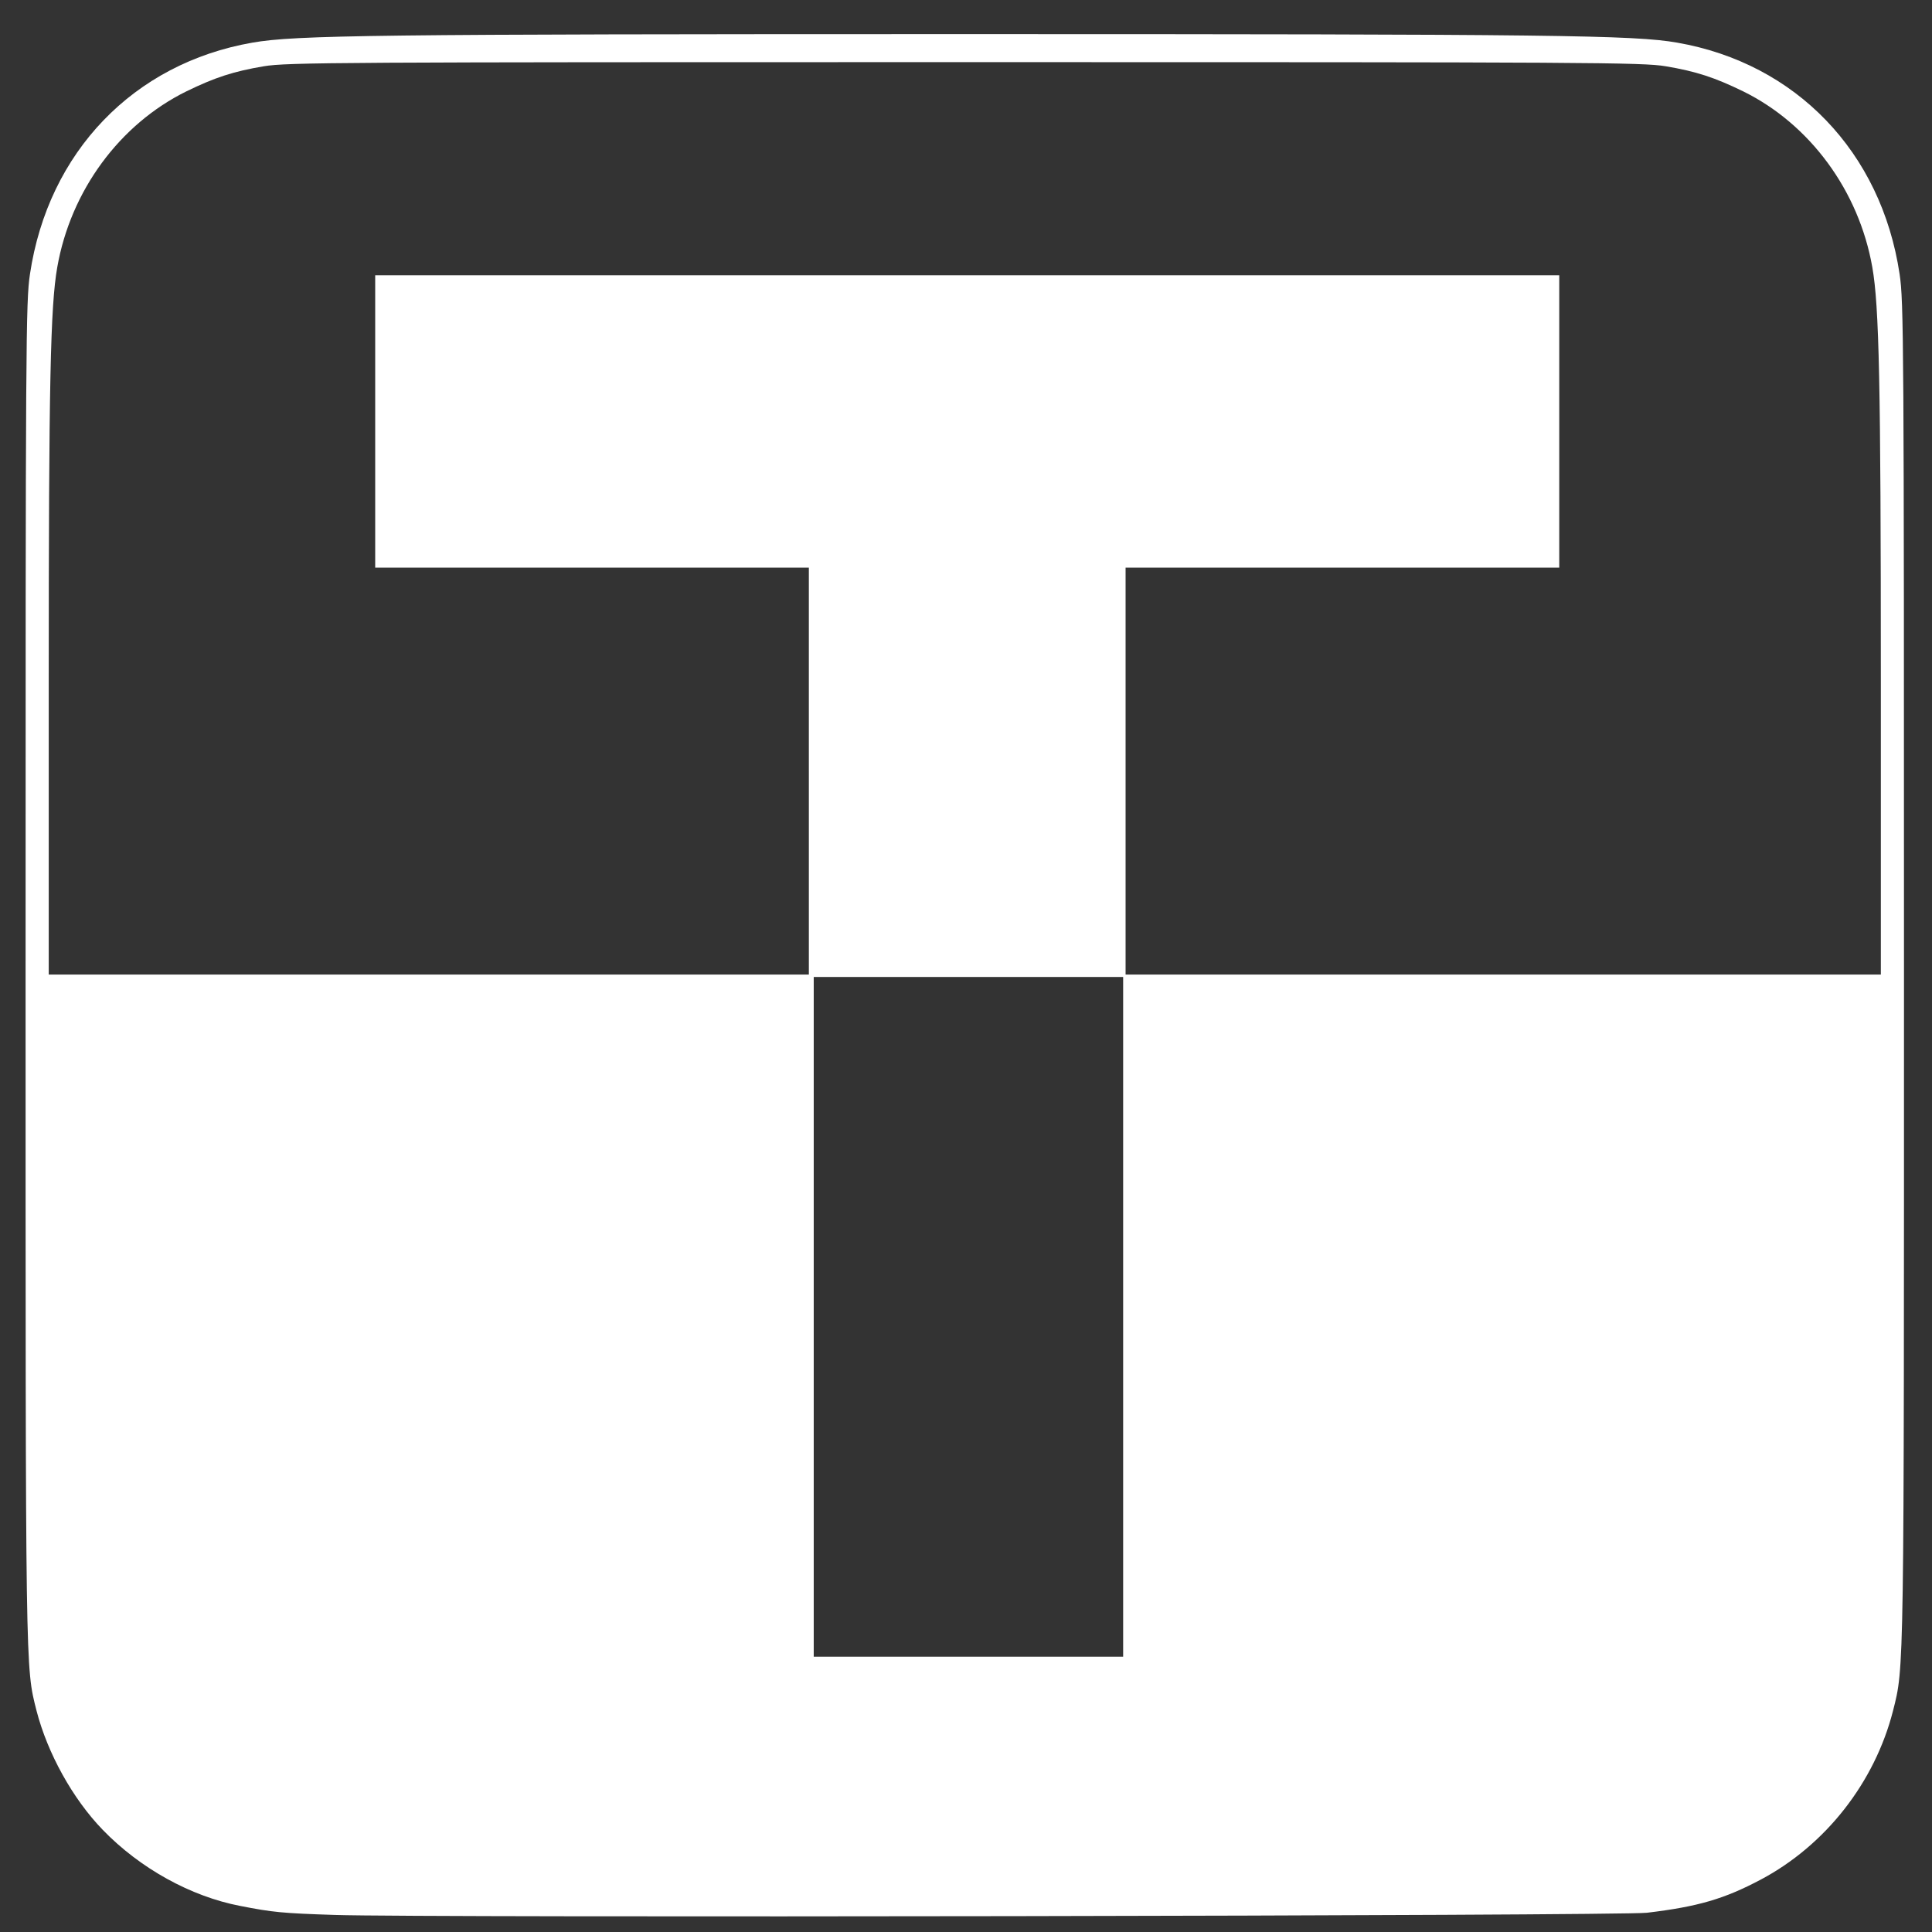 <?xml version="1.0" encoding="utf-8"?>
<!DOCTYPE svg PUBLIC "-//W3C//DTD SVG 20010904//EN" "http://www.w3.org/TR/2001/REC-SVG-20010904/DTD/svg10.dtd">
<svg version="1.0" xmlns="http://www.w3.org/2000/svg" width="793px" height="793px" viewBox="0 0 793 793" preserveAspectRatio="xMidYMid meet">
 <rect x="0" y="0" width="793" height="793" fill="#333333" stroke="none"/>
 <g fill="#ffffff">
  <path d="M137.5 786 c-21.8 -0.7 -25.6 -1.1 -38.9 -3.7 -20.3 -3.9 -41.1 -15.4 -56.4 -31.2 -12.4 -12.8 -22.7 -31.5 -27.2 -48.9 -4.6 -18.2 -4.5 -12.8 -4.5 -303.2 0 -259.6 0.1 -275.2 1.8 -286.5 7.5 -50.1 42.5 -86.5 91.3 -95 17.6 -3.1 50.7 -3.5 292.4 -3.5 241.7 0 274.8 0.4 292.4 3.5 48.8 8.5 83.8 44.9 91.3 95 1.7 11.3 1.8 26.9 1.8 286.5 0 290.4 0.1 285 -4.5 303.2 -7.5 29.4 -27.7 55.2 -54.3 69.3 -14.9 7.9 -25.7 11.1 -46.7 13.6 -10.8 1.3 -501.9 2.1 -538.5 0.9z m323.5 -245.5 l0 -139.5 -63.5 0 -63.5 0 0 139.5 0 139.5 63.5 0 63.5 0 0 -139.5z m-129 -224 l0 -83.5 -89 0 -89 0 0 -60 0 -60 243 0 243 0 0 60 0 60 -89 0 -89 0 0 83.5 0 83.5 155 0 155 0 0 -120.7 c0 -122.2 -0.7 -153.7 -3.5 -169.6 -5.5 -31.4 -25.6 -58.7 -53 -72.2 -11.7 -5.7 -19.3 -8.2 -31.8 -10.3 -9.5 -1.6 -30.4 -1.7 -287.7 -1.7 -257.3 0 -278.2 0.1 -287.7 1.7 -12.5 2.1 -20.1 4.6 -31.8 10.3 -27.4 13.5 -47.5 40.8 -53 72.2 -2.8 15.9 -3.5 47.4 -3.5 169.6 l0 120.7 156 0 156 0 0 -83.5z"/>
 </g>
</svg>